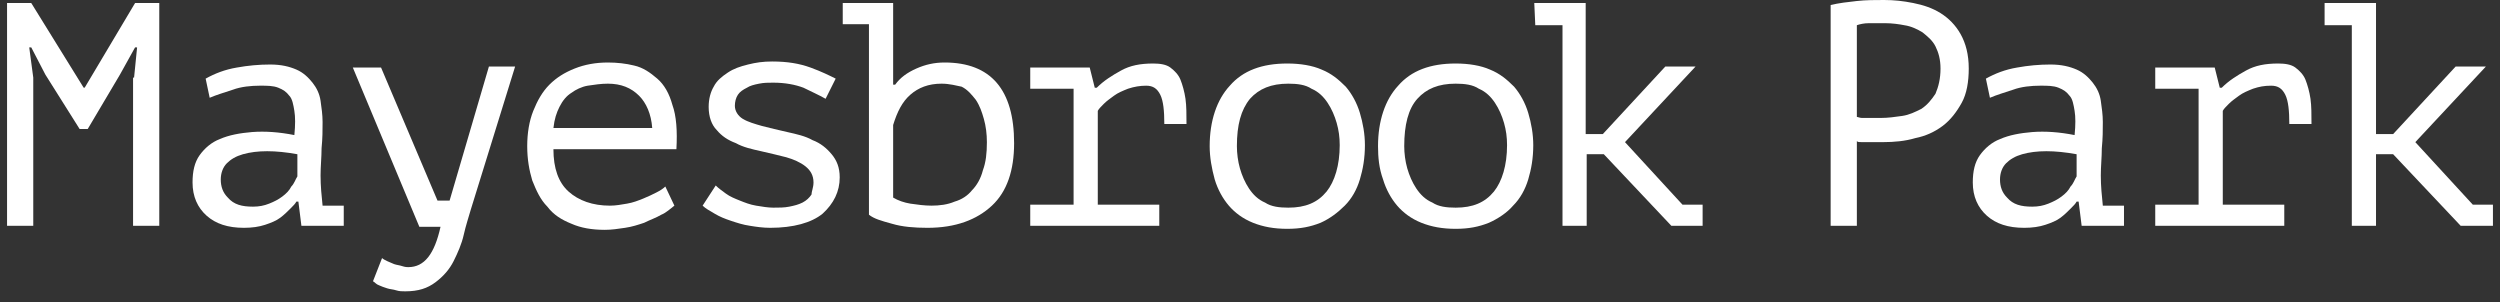 <?xml version="1.0" encoding="utf-8"?>
<!-- Generator: Adobe Illustrator 18.1.1, SVG Export Plug-In . SVG Version: 6.00 Build 0)  -->
<svg version="1.1" id="Layer_1" xmlns="http://www.w3.org/2000/svg" xmlns:xlink="http://www.w3.org/1999/xlink" x="0px" y="0px"
	 width="248px" height="30px" viewBox="-173 195.9 248 30" enable-background="new -173 195.9 248 30" xml:space="preserve">
<rect x="-173" y="195.9" width="248" height="30" fill="#333333" stroke="none"/>
<g>
	<path fill="#FFFFFF" d="M-159.7,203.6l0.3-3h-0.2l-1.5,2.7l-3.2,5.4h-0.8l-3.4-5.4l-1.4-2.7h-0.2l0.4,3v14.7h-2.6v-22.1h2.4
		l5.2,8.4h0.1l5-8.4h2.4v22.1h-2.6v-14.7H-159.7z"/>
	<path fill="#FFFFFF" d="M-152.6,203.7c0.9-0.5,1.9-0.9,3.1-1.1c1.1-0.2,2.2-0.3,3.3-0.3s1.9,0.2,2.6,0.5c0.7,0.3,1.2,0.8,1.6,1.3
		c0.4,0.5,0.7,1.1,0.8,1.8s0.2,1.4,0.2,2.1c0,0.8,0,1.6-0.1,2.6c0,0.9-0.1,1.8-0.1,2.7c0,1.1,0.1,2,0.2,3h2.1v2h-4.2l-0.3-2.4h-0.2
		c-0.1,0.2-0.3,0.4-0.6,0.7c-0.3,0.3-0.6,0.6-1,0.9c-0.4,0.3-0.9,0.5-1.5,0.7s-1.3,0.3-2.1,0.3c-1.6,0-2.8-0.4-3.7-1.2
		s-1.4-1.9-1.4-3.3c0-1.1,0.2-2,0.7-2.7s1.2-1.3,2-1.6c0.9-0.4,2-0.6,3.2-0.7c1.3-0.1,2.7,0,4.2,0.3c0.1-1,0.1-1.8,0-2.4
		c-0.1-0.6-0.2-1.2-0.5-1.5c-0.3-0.4-0.6-0.6-1.1-0.8s-1.1-0.2-1.8-0.2c-0.9,0-1.9,0.1-2.7,0.4c-0.9,0.3-1.6,0.5-2.3,0.8
		L-152.6,203.7z M-147.9,216.4c0.6,0,1.1-0.1,1.6-0.3s0.9-0.4,1.3-0.7s0.7-0.6,0.9-1c0.3-0.3,0.4-0.7,0.6-1v-2.2
		c-1.1-0.2-2.1-0.3-3-0.3s-1.7,0.1-2.4,0.3c-0.7,0.2-1.2,0.5-1.6,0.9c-0.4,0.4-0.6,1-0.6,1.6c0,0.7,0.2,1.3,0.7,1.8
		C-149.8,216.2-149,216.4-147.9,216.4z"/>
	<path fill="#FFFFFF" d="M-129.6,215.8h1.2l3.9-13.3h2.6l-4.4,14.2c-0.2,0.7-0.5,1.6-0.7,2.5s-0.6,1.8-1,2.6c-0.4,0.8-1,1.5-1.8,2.1
		c-0.8,0.6-1.7,0.9-3,0.9c-0.3,0-0.6,0-0.9-0.1c-0.3-0.1-0.6-0.1-0.9-0.2c-0.3-0.1-0.6-0.2-0.8-0.3c-0.3-0.1-0.4-0.3-0.6-0.4
		l0.9-2.3c0.1,0.1,0.3,0.2,0.5,0.3c0.2,0.1,0.5,0.2,0.7,0.3c0.3,0.1,0.5,0.1,0.8,0.2c0.3,0.1,0.5,0.1,0.6,0.1c1.6,0,2.6-1.3,3.2-4
		h-2.1l-6.6-15.8h2.8L-129.6,215.8z"/>
	<path fill="#FFFFFF" d="M-106.1,216.3c-0.4,0.3-0.8,0.7-1.3,0.9c-0.5,0.3-1.1,0.5-1.7,0.8c-0.6,0.2-1.2,0.4-1.9,0.5s-1.3,0.2-2,0.2
		c-1.3,0-2.4-0.2-3.3-0.6c-1-0.4-1.8-0.9-2.4-1.7c-0.7-0.7-1.1-1.6-1.5-2.6c-0.3-1-0.5-2.1-0.5-3.4c0-1.3,0.2-2.5,0.6-3.5
		c0.4-1,0.9-1.9,1.6-2.6c0.7-0.7,1.5-1.2,2.5-1.6c1-0.4,2.1-0.6,3.3-0.6c0.9,0,1.8,0.1,2.6,0.3c0.9,0.2,1.6,0.7,2.3,1.3
		s1.2,1.5,1.5,2.6c0.4,1.1,0.5,2.6,0.4,4.4h-12.2c0,1.9,0.5,3.3,1.5,4.2s2.4,1.4,4.1,1.4c0.6,0,1.1-0.1,1.7-0.2
		c0.6-0.1,1.1-0.3,1.6-0.5s0.9-0.4,1.3-0.6c0.4-0.2,0.7-0.4,0.9-0.6L-106.1,216.3z M-112.7,204.2c-0.7,0-1.3,0.1-2,0.2
		c-0.6,0.1-1.2,0.4-1.6,0.7c-0.5,0.3-0.9,0.8-1.2,1.4c-0.3,0.6-0.5,1.2-0.6,2.1h9.8c-0.1-1.4-0.6-2.5-1.3-3.2
		C-110.4,204.6-111.4,204.2-112.7,204.2z"/>
	<path fill="#FFFFFF" d="M-92.3,214c0-0.7-0.3-1.2-0.8-1.6c-0.5-0.4-1.2-0.7-1.9-0.9c-0.8-0.2-1.6-0.4-2.5-0.6
		c-0.9-0.2-1.8-0.4-2.5-0.8c-0.8-0.3-1.4-0.7-1.9-1.3c-0.5-0.5-0.8-1.3-0.8-2.3c0-0.8,0.2-1.5,0.5-2c0.3-0.6,0.8-1,1.4-1.4
		c0.6-0.4,1.2-0.6,2-0.8s1.5-0.3,2.4-0.3c1.5,0,2.7,0.2,3.8,0.6c1.1,0.4,1.9,0.8,2.5,1.1l-1,2c-0.7-0.4-1.4-0.7-2.2-1.1
		c-0.8-0.3-1.8-0.5-3-0.5c-0.5,0-0.9,0-1.4,0.1s-0.9,0.2-1.2,0.4c-0.4,0.2-0.7,0.4-0.9,0.7s-0.3,0.7-0.3,1.1c0,0.5,0.3,1,0.8,1.3
		s1.2,0.5,1.9,0.7c0.8,0.2,1.6,0.4,2.5,0.6c0.9,0.2,1.8,0.4,2.5,0.8c0.8,0.3,1.4,0.8,1.9,1.4c0.5,0.6,0.8,1.3,0.8,2.3
		c0,1.4-0.6,2.6-1.7,3.6c-1.1,0.9-2.9,1.4-5.2,1.4c-0.7,0-1.4-0.1-2-0.2c-0.7-0.1-1.3-0.3-1.9-0.5c-0.6-0.2-1.1-0.4-1.6-0.7
		s-0.9-0.5-1.2-0.8l1.3-2c0.3,0.3,0.6,0.5,1,0.8s0.9,0.5,1.4,0.7s1,0.4,1.6,0.5s1.2,0.2,1.7,0.2c0.6,0,1.1,0,1.6-0.1
		s0.9-0.2,1.3-0.4c0.4-0.2,0.7-0.5,0.9-0.8C-92.5,214.9-92.3,214.5-92.3,214z"/>
	<path fill="#FFFFFF" d="M-89.4,196.2h5v8.1h0.2c0.5-0.7,1.2-1.2,2.1-1.6c0.9-0.4,1.8-0.6,2.8-0.6c4.6,0,6.9,2.7,6.9,8
		c0,2.7-0.7,4.8-2.2,6.2s-3.6,2.2-6.4,2.2c-1.3,0-2.5-0.1-3.5-0.4c-1.1-0.3-1.8-0.5-2.3-0.9v-18.9h-2.6V196.2z M-79.6,204.2
		c-1.3,0-2.3,0.4-3.1,1.1c-0.8,0.7-1.3,1.7-1.7,3v7.2c0.5,0.3,1.1,0.5,1.7,0.6c0.7,0.1,1.4,0.2,2.1,0.2c0.8,0,1.6-0.1,2.3-0.4
		c0.7-0.2,1.3-0.6,1.7-1.1c0.5-0.5,0.9-1.2,1.1-2c0.3-0.8,0.4-1.7,0.4-2.8c0-0.8-0.1-1.6-0.3-2.3c-0.2-0.7-0.4-1.3-0.8-1.9
		c-0.4-0.5-0.8-1-1.4-1.3C-78.1,204.4-78.8,204.2-79.6,204.2z"/>
	<path fill="#FFFFFF" d="M-70.8,218.3v-2.1h4.3v-11.5h-4.3v-2.1h5.9l0.5,2h0.2c0.7-0.7,1.5-1.2,2.4-1.7s1.9-0.7,3.2-0.7
		c0.7,0,1.3,0.1,1.7,0.4c0.4,0.3,0.8,0.7,1,1.2s0.4,1.2,0.5,1.9s0.1,1.6,0.1,2.5h-2.2c0-1.3-0.1-2.3-0.4-2.9
		c-0.3-0.6-0.7-0.9-1.4-0.9c-0.6,0-1.2,0.1-1.8,0.3c-0.5,0.2-1,0.4-1.4,0.7s-0.7,0.5-1,0.8s-0.5,0.5-0.6,0.7v9.3h6.1v2.1H-70.8z"/>
	<path fill="#FFFFFF" d="M-53,210.4c0-2.5,0.7-4.6,2-6c1.3-1.5,3.2-2.2,5.7-2.2c1.3,0,2.5,0.2,3.4,0.6c1,0.4,1.7,1,2.4,1.7
		c0.6,0.7,1.1,1.6,1.4,2.6s0.5,2.1,0.5,3.2c0,1.3-0.2,2.4-0.5,3.4s-0.8,1.9-1.5,2.6c-0.7,0.7-1.5,1.3-2.4,1.7c-1,0.4-2,0.6-3.3,0.6
		s-2.4-0.2-3.4-0.6c-1-0.4-1.8-1-2.4-1.7s-1.1-1.6-1.4-2.6C-52.8,212.6-53,211.5-53,210.4z M-50.3,210.4c0,0.7,0.1,1.5,0.3,2.2
		c0.2,0.7,0.5,1.4,0.9,2s0.9,1.1,1.6,1.4c0.6,0.4,1.4,0.5,2.3,0.5c1.7,0,2.9-0.5,3.8-1.6c0.8-1,1.3-2.6,1.3-4.6
		c0-0.8-0.1-1.5-0.3-2.2c-0.2-0.7-0.5-1.4-0.9-2s-0.9-1.1-1.6-1.4c-0.6-0.4-1.4-0.5-2.3-0.5c-1.7,0-2.9,0.5-3.8,1.5
		C-49.9,206.8-50.3,208.3-50.3,210.4z"/>
	<path fill="#FFFFFF" d="M-36.3,210.4c0-2.5,0.7-4.6,2-6c1.3-1.5,3.2-2.2,5.7-2.2c1.3,0,2.5,0.2,3.4,0.6c1,0.4,1.7,1,2.4,1.7
		c0.6,0.7,1.1,1.6,1.4,2.6c0.3,1,0.5,2.1,0.5,3.2c0,1.3-0.2,2.4-0.5,3.4s-0.8,1.9-1.5,2.6c-0.6,0.7-1.5,1.3-2.4,1.7
		c-1,0.4-2,0.6-3.3,0.6s-2.4-0.2-3.4-0.6c-1-0.4-1.8-1-2.4-1.7s-1.1-1.6-1.4-2.6C-36.2,212.6-36.3,211.5-36.3,210.4z M-33.7,210.4
		c0,0.7,0.1,1.5,0.3,2.2c0.2,0.7,0.5,1.4,0.9,2s0.9,1.1,1.6,1.4c0.6,0.4,1.4,0.5,2.3,0.5c1.7,0,2.9-0.5,3.8-1.6
		c0.8-1,1.3-2.6,1.3-4.6c0-0.8-0.1-1.5-0.3-2.2s-0.5-1.4-0.9-2s-0.9-1.1-1.6-1.4c-0.6-0.4-1.4-0.5-2.3-0.5c-1.7,0-2.9,0.5-3.8,1.5
		S-33.7,208.3-33.7,210.4z"/>
	<path fill="#FFFFFF" d="M-20.8,196.2h5.1v13h1.7l6.2-6.7h3l-7,7.5l5.7,6.2h2v2.1h-3.1l-6.7-7.1h-1.7v7.1H-18v-19.9h-2.7
		L-20.8,196.2L-20.8,196.2z"/>
	<path fill="#FFFFFF" d="M8.6,196.4c0.8-0.2,1.7-0.3,2.6-0.4c0.9-0.1,1.8-0.1,2.7-0.1c1,0,1.9,0.1,2.9,0.3s1.9,0.5,2.7,1
		c0.8,0.5,1.5,1.2,2,2.1c0.5,0.9,0.8,2,0.8,3.4c0,1.3-0.2,2.5-0.7,3.4s-1.1,1.7-1.9,2.3s-1.7,1-2.7,1.2c-1,0.3-2.1,0.4-3.2,0.4
		c-0.1,0-0.3,0-0.5,0s-0.5,0-0.8,0s-0.5,0-0.8,0s-0.4,0-0.5-0.1v8.4H8.6V196.4z M14,198.2c-0.5,0-1.1,0-1.6,0s-0.9,0.1-1.2,0.2v9.1
		c0.1,0,0.3,0.1,0.5,0.1s0.5,0,0.7,0c0.3,0,0.5,0,0.7,0s0.4,0,0.5,0c0.7,0,1.4-0.1,2.1-0.2c0.7-0.1,1.3-0.4,1.9-0.7
		c0.6-0.4,1-0.9,1.4-1.5c0.3-0.7,0.5-1.5,0.5-2.5c0-0.9-0.2-1.6-0.5-2.2c-0.3-0.6-0.8-1-1.3-1.4c-0.5-0.3-1.1-0.6-1.8-0.7
		C15.4,198.3,14.7,198.2,14,198.2z"/>
	<path fill="#FFFFFF" d="M24,203.7c0.9-0.5,1.9-0.9,3.1-1.1c1.1-0.2,2.2-0.3,3.3-0.3c1.1,0,1.9,0.2,2.6,0.5c0.7,0.3,1.2,0.8,1.6,1.3
		c0.4,0.5,0.7,1.1,0.8,1.8c0.1,0.7,0.2,1.4,0.2,2.1c0,0.8,0,1.6-0.1,2.6c0,0.9-0.1,1.8-0.1,2.7c0,1.1,0.1,2,0.2,3h2.1v2h-4.2
		l-0.3-2.4H33c-0.1,0.2-0.3,0.4-0.6,0.7c-0.3,0.3-0.6,0.6-1,0.9c-0.4,0.3-0.9,0.5-1.5,0.7s-1.3,0.3-2.1,0.3c-1.6,0-2.8-0.4-3.7-1.2
		c-0.9-0.8-1.4-1.9-1.4-3.3c0-1.1,0.2-2,0.7-2.7s1.2-1.3,2-1.6c0.9-0.4,2-0.6,3.2-0.7c1.3-0.1,2.7,0,4.2,0.3c0.1-1,0.1-1.8,0-2.4
		c-0.1-0.6-0.2-1.2-0.5-1.5c-0.3-0.4-0.6-0.6-1.1-0.8s-1.1-0.2-1.8-0.2c-0.9,0-1.9,0.1-2.7,0.4c-0.9,0.3-1.6,0.5-2.3,0.8L24,203.7z
		 M28.6,216.4c0.6,0,1.1-0.1,1.6-0.3s0.9-0.4,1.3-0.7s0.7-0.6,0.9-1c0.3-0.3,0.4-0.7,0.6-1v-2.2c-1.1-0.2-2.1-0.3-3-0.3
		s-1.7,0.1-2.4,0.3s-1.2,0.5-1.6,0.9c-0.4,0.4-0.6,1-0.6,1.6c0,0.7,0.2,1.3,0.7,1.8C26.7,216.2,27.5,216.4,28.6,216.4z"/>
	<path fill="#FFFFFF" d="M40.8,218.3v-2.1h4.3v-11.5h-4.3v-2.1h5.9l0.5,2h0.2c0.7-0.7,1.5-1.2,2.4-1.7s1.9-0.7,3.2-0.7
		c0.7,0,1.3,0.1,1.7,0.4c0.4,0.3,0.8,0.7,1,1.2c0.2,0.5,0.4,1.2,0.5,1.9c0.1,0.7,0.1,1.6,0.1,2.5h-2.2c0-1.3-0.1-2.3-0.4-2.9
		c-0.3-0.6-0.7-0.9-1.4-0.9c-0.7,0-1.2,0.1-1.8,0.3c-0.5,0.2-1,0.4-1.4,0.7c-0.4,0.3-0.7,0.5-1,0.8c-0.3,0.3-0.5,0.5-0.6,0.7v9.3
		h6.1v2.1H40.8z"/>
	<path fill="#FFFFFF" d="M57.6,196.2h5.1v13h1.7l6.2-6.7h3l-7,7.5l5.7,6.2h2v2.1h-3.2l-6.7-7.1h-1.7v7.1h-2.4v-19.9h-2.7
		C57.6,198.4,57.6,196.2,57.6,196.2z"/>
</g>
</svg>
